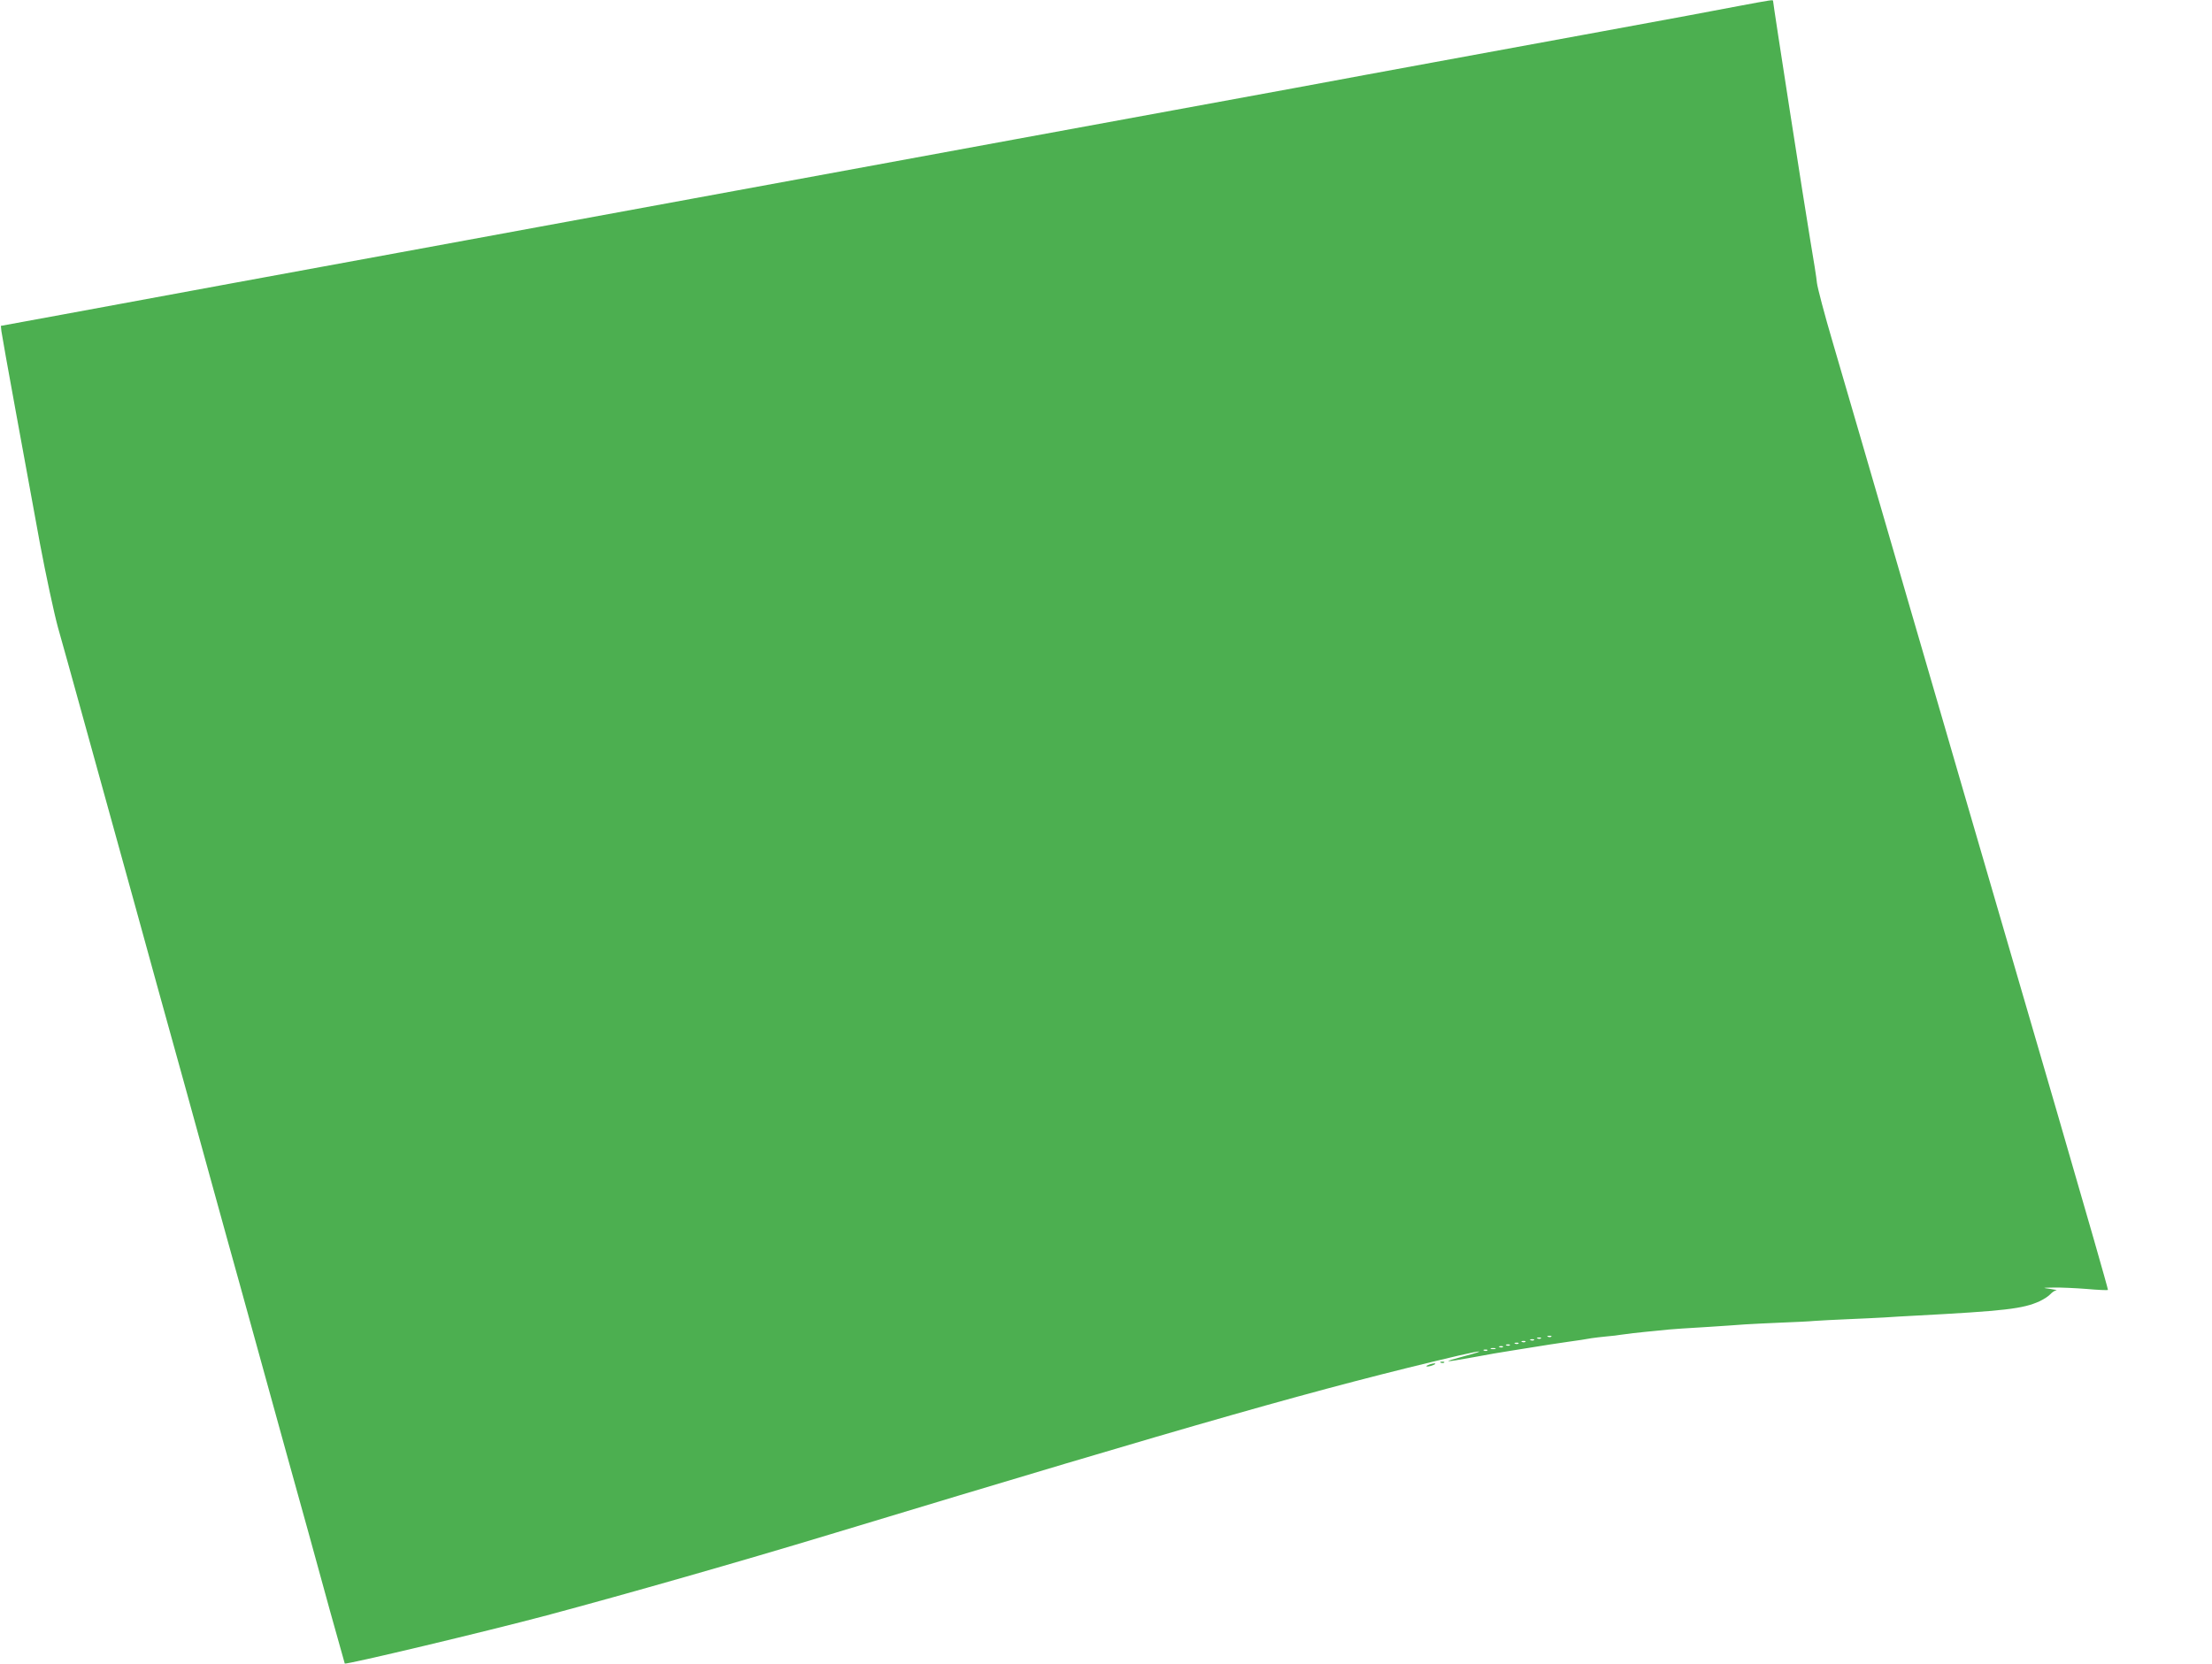 <?xml version="1.0" standalone="no"?>
<!DOCTYPE svg PUBLIC "-//W3C//DTD SVG 20010904//EN"
 "http://www.w3.org/TR/2001/REC-SVG-20010904/DTD/svg10.dtd">
<svg version="1.0" xmlns="http://www.w3.org/2000/svg"
 width="1280pt" height="963pt" viewBox="0 0 1280 963"
 preserveAspectRatio="xMidYMid meet">
<g transform="translate(0,963) scale(0.1,-0.1)"
fill="#4caf50" stroke="none">
<path d="M10060 9595 c-96 -19 -447 -84 -780 -145 -333 -61 -774 -142 -980
-180 -206 -38 -572 -105 -812 -150 -778 -142 -2344 -431 -3488 -641 -239 -44
-631 -116 -870 -160 -239 -44 -604 -111 -810 -149 -206 -38 -647 -119 -980
-180 -333 -61 -769 -142 -970 -179 l-365 -67 3 -30 c2 -16 39 -225 83 -464 44
-239 107 -583 140 -765 34 -181 81 -400 104 -485 24 -85 85 -303 135 -485 87
-316 177 -640 316 -1142 35 -128 93 -338 128 -465 88 -316 207 -746 316 -1143
50 -181 120 -435 156 -563 131 -475 195 -705 274 -992 45 -162 101 -365 125
-450 23 -85 80 -290 125 -455 46 -165 84 -301 85 -303 6 -8 817 185 1170 279
463 124 1115 310 1640 469 2148 650 2835 846 3638 1035 143 33 159 30 27 -5
-132 -35 -118 -37 52 -6 73 14 177 32 231 40 185 30 282 45 327 51 50 7 93 13
130 20 14 2 52 7 85 10 33 3 71 7 85 10 14 2 45 6 70 9 41 5 76 8 205 21 22 2
117 9 210 14 94 6 199 13 235 16 36 2 128 7 205 10 77 3 165 7 195 10 30 2
118 7 195 10 77 3 172 8 210 10 39 3 115 7 170 10 530 28 631 40 728 84 23 11
51 29 61 40 11 12 26 22 35 23 9 0 -6 4 -34 8 -50 7 -49 7 20 8 39 1 124 -3
189 -8 66 -6 121 -8 124 -6 2 3 -130 463 -293 1023 -163 560 -354 1216 -425
1458 -71 242 -174 598 -230 790 -56 193 -123 424 -150 515 -27 91 -89 306
-139 478 -139 479 -261 897 -356 1222 -48 162 -88 316 -91 342 -2 26 -20 139
-39 250 -29 171 -215 1367 -215 1383 0 7 -8 6 -200 -30z m-1083 -7701 c-3 -3
-12 -4 -19 -1 -8 3 -5 6 6 6 11 1 17 -2 13 -5z m-60 -10 c-3 -3 -12 -4 -19 -1
-8 3 -5 6 6 6 11 1 17 -2 13 -5z m-40 -10 c-3 -3 -12 -4 -19 -1 -8 3 -5 6 6 6
11 1 17 -2 13 -5z m-50 -10 c-3 -3 -12 -4 -19 -1 -8 3 -5 6 6 6 11 1 17 -2 13
-5z m-40 -10 c-3 -3 -12 -4 -19 -1 -8 3 -5 6 6 6 11 1 17 -2 13 -5z m-50 -10
c-3 -3 -12 -4 -19 -1 -8 3 -5 6 6 6 11 1 17 -2 13 -5z m-40 -10 c-3 -3 -12 -4
-19 -1 -8 3 -5 6 6 6 11 1 17 -2 13 -5z m-44 -11 c-7 -2 -19 -2 -25 0 -7 3 -2
5 12 5 14 0 19 -2 13 -5z m-46 -9 c-3 -3 -12 -4 -19 -1 -8 3 -5 6 6 6 11 1 17
-2 13 -5z"/>
<path d="M8338 1743 c7 -3 16 -2 19 1 4 3 -2 6 -13 5 -11 0 -14 -3 -6 -6z"/>
<path d="M8265 1730 c-13 -5 -14 -9 -5 -9 8 0 24 4 35 9 13 5 14 9 5 9 -8 0
-24 -4 -35 -9z"/>
</g>
</svg>
